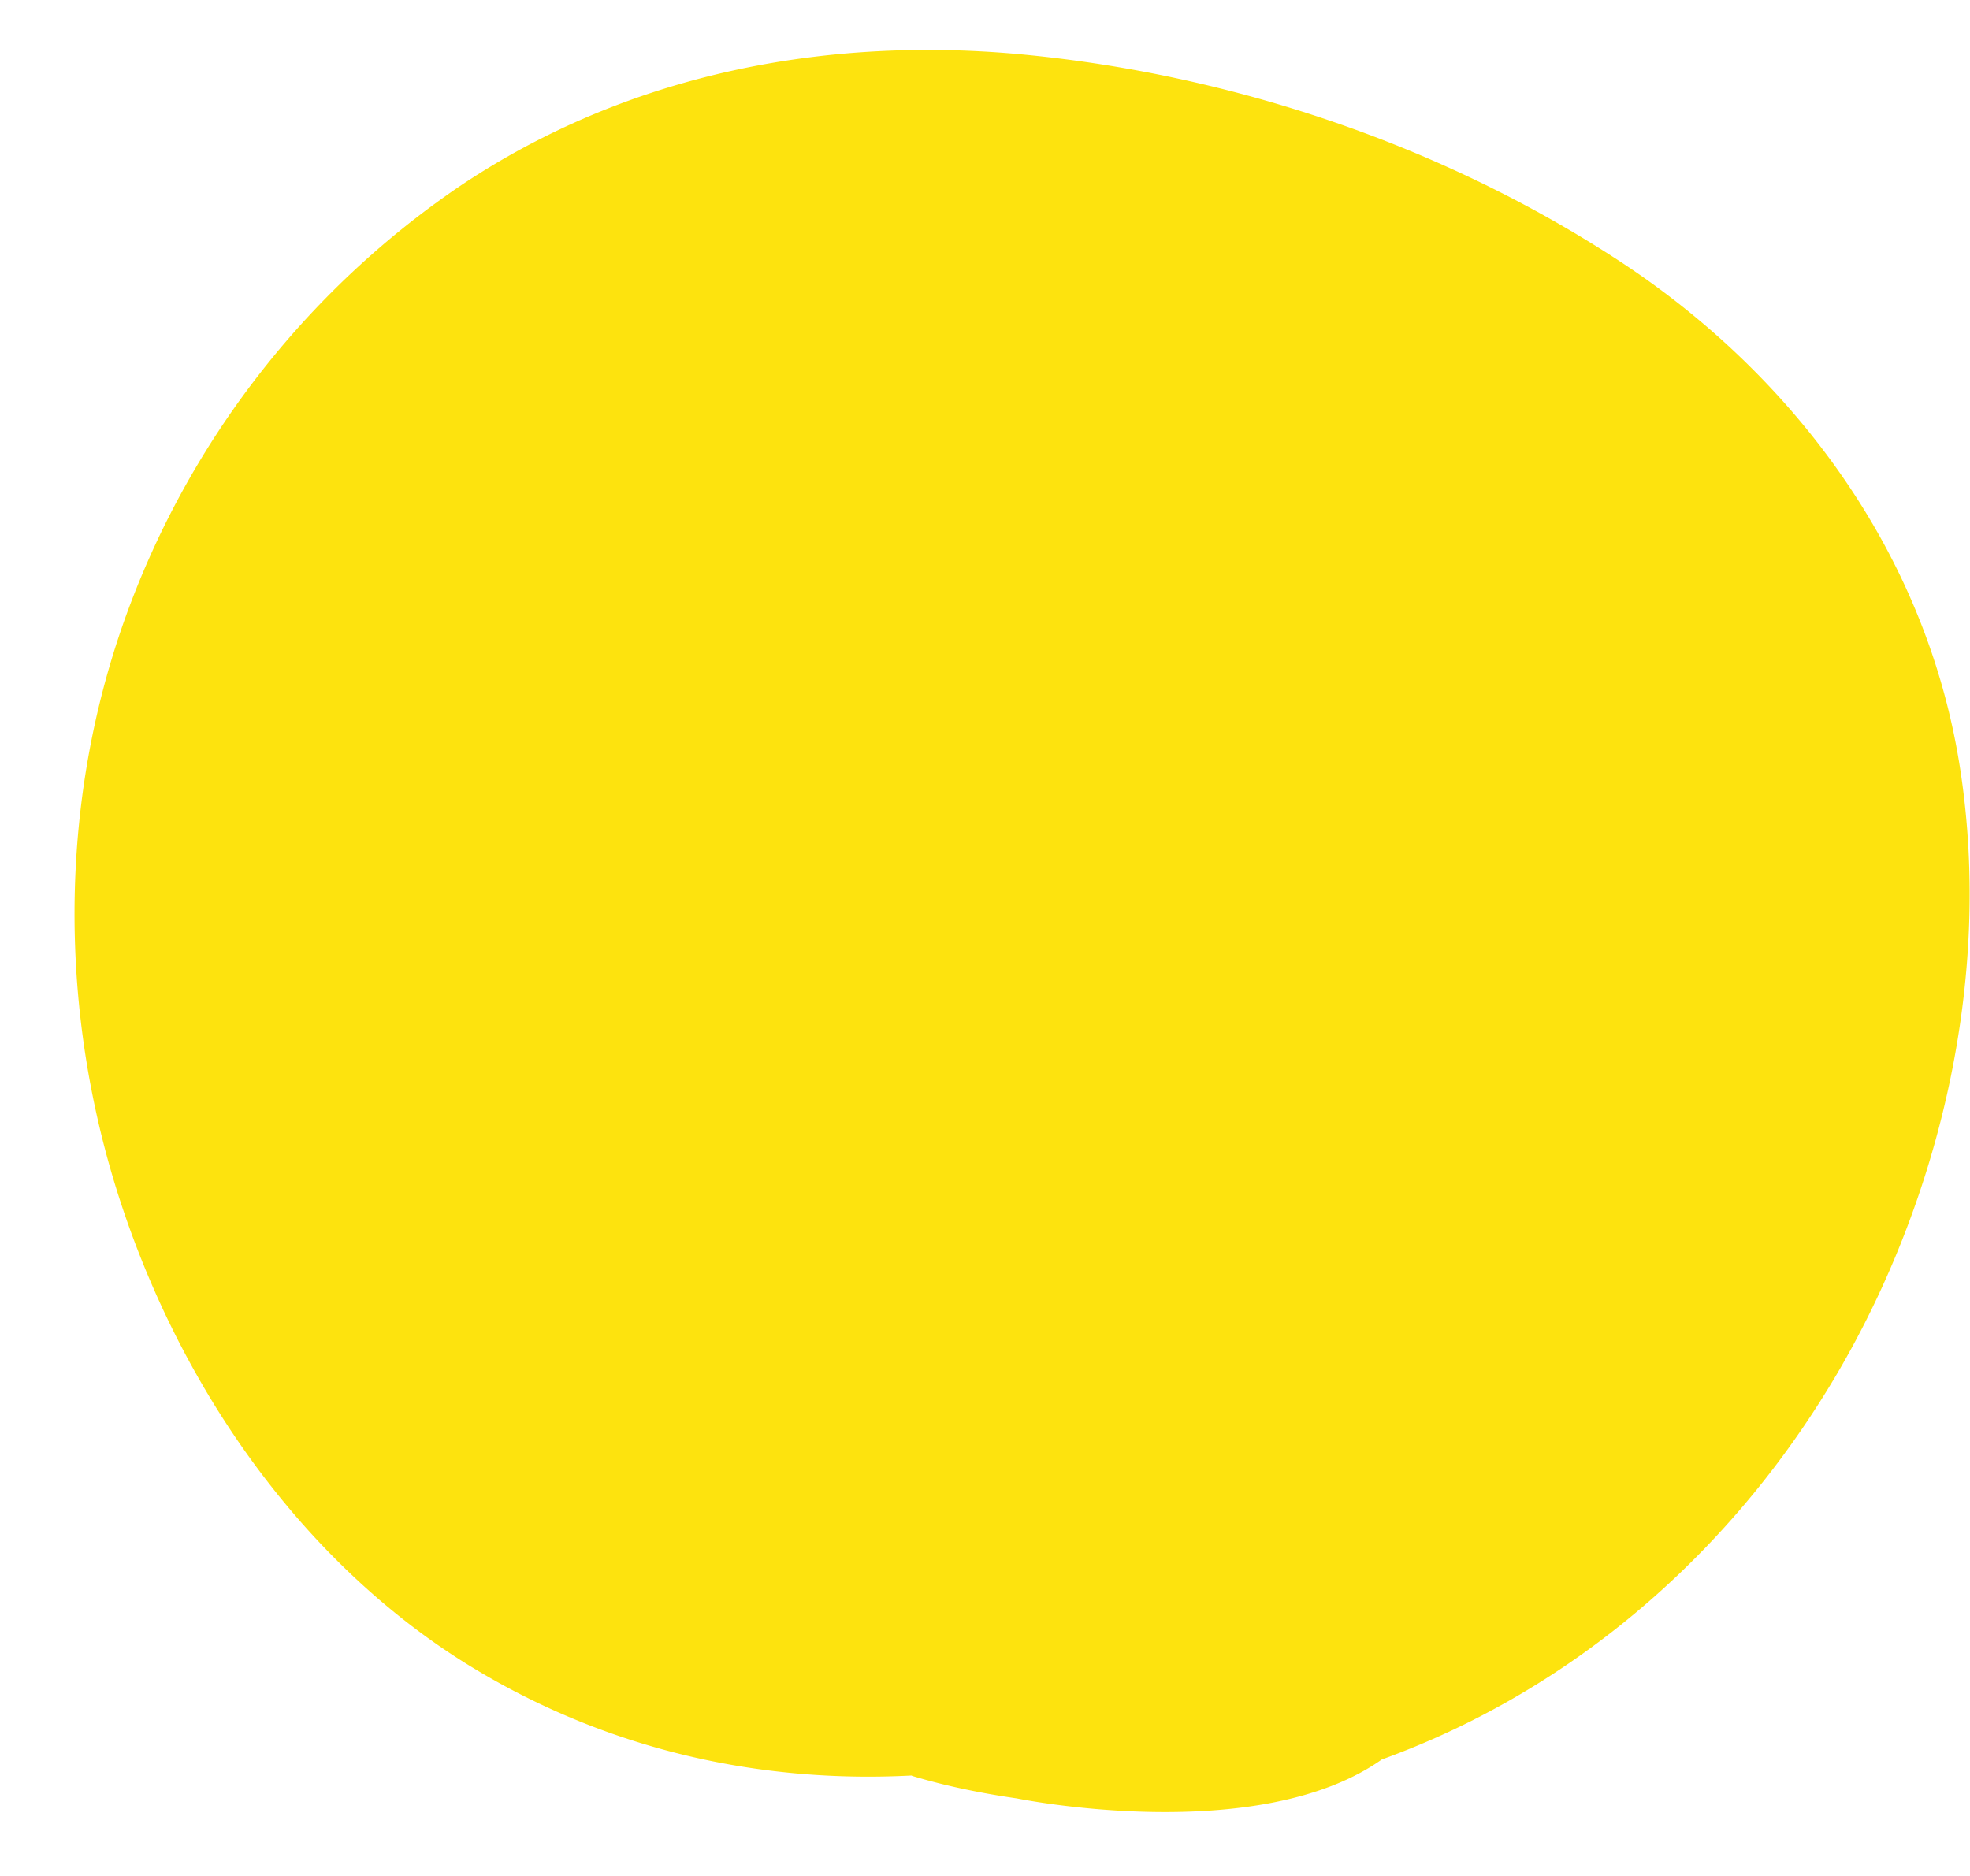 <svg xmlns="http://www.w3.org/2000/svg" id="badge-sportega" viewBox="0 0 21 20"><g><g><path fill="#fde30e" d="M14.73 18.758c1.925-.696 3.672-2.103 4.855-4.116 1.08-1.84 1.657-4.193 1.311-6.44-.372-2.423-1.901-4.287-3.635-5.42-1.92-1.257-4.165-1.988-6.335-2.199-2.062-.2-4.2.177-6.025 1.402A9.407 9.407 0 0 0 1.327 6.61c-.73 2.055-.696 4.334.02 6.388.726 2.083 2.074 3.82 3.75 4.816 1.437.856 3.031 1.198 4.619 1.115l.01.005c.367.11.739.185 1.112.239 0 0 2.562.524 3.892-.415z"/></g></g></svg>